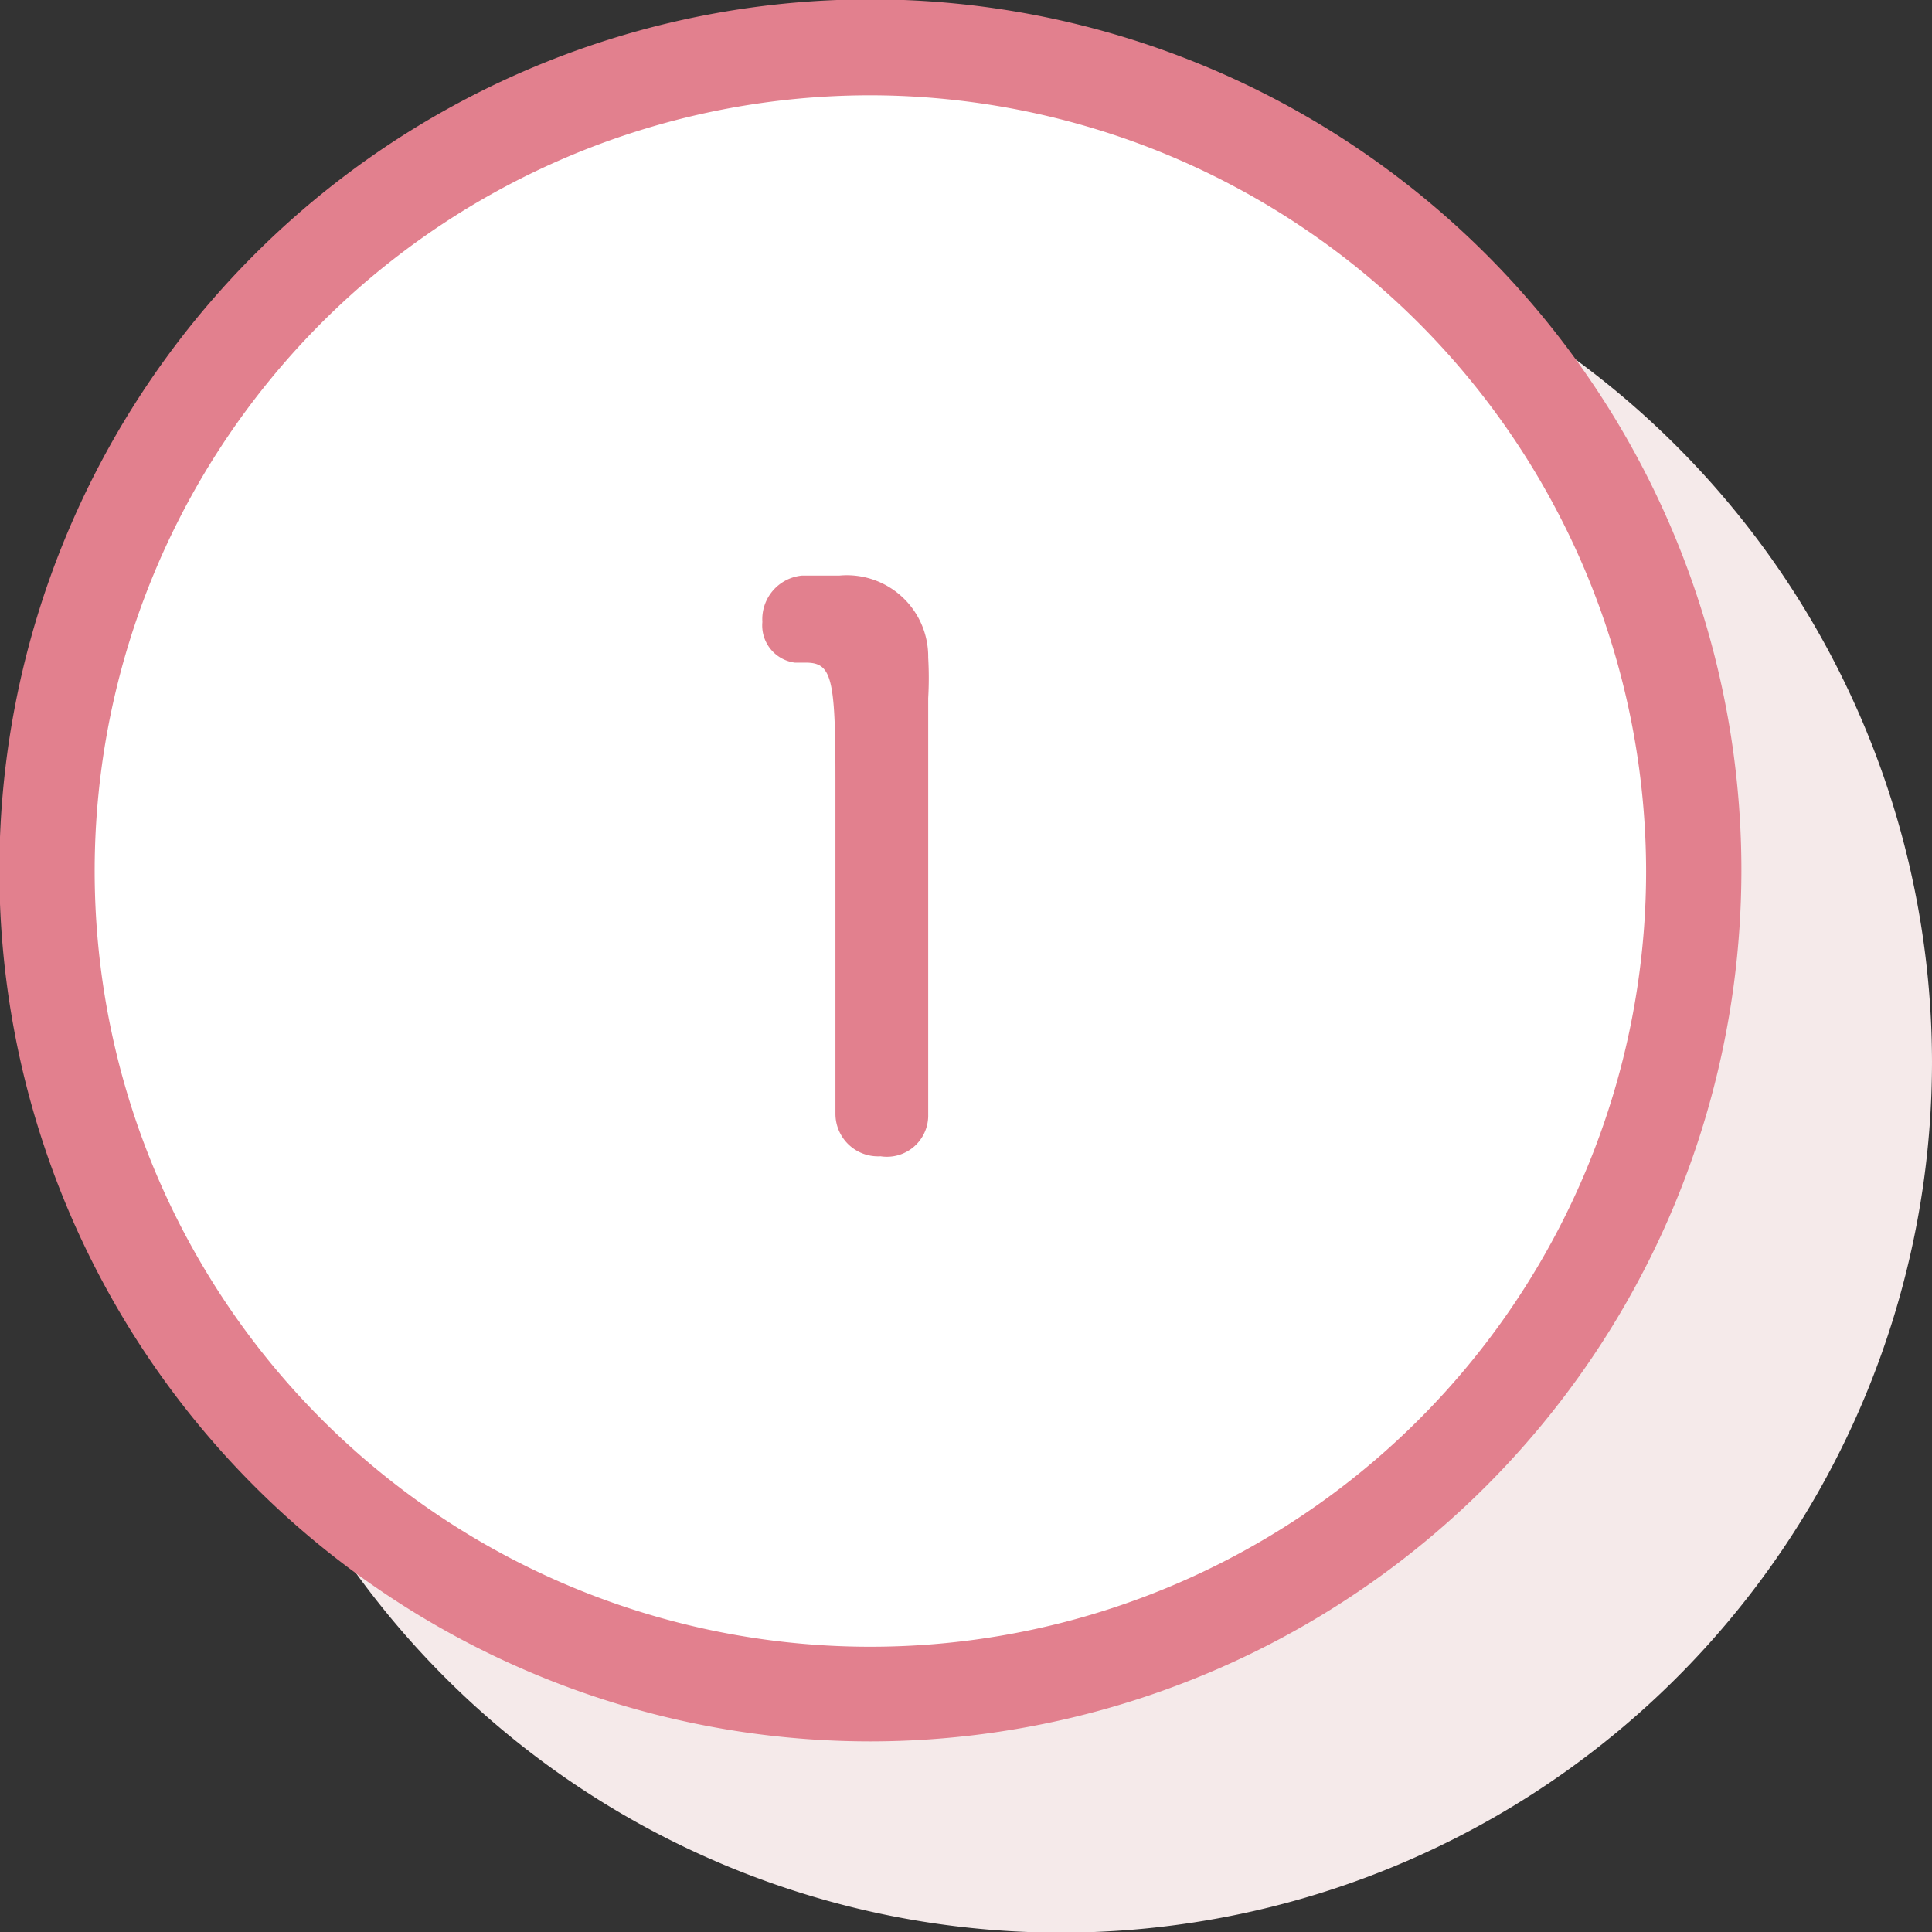 <svg id="レイヤー_1" data-name="レイヤー 1" xmlns="http://www.w3.org/2000/svg" viewBox="0 0 30.41 30.41"><rect x="0" y="0" width="30.41" height="30.41" fill="#333333" stroke="none"/><defs><style>.cls-1{fill:#f5eaea;}.cls-2{fill:#fff;}.cls-3{fill:#e2808e;}</style></defs><title>アートボード 1</title><path class="cls-1" d="M16.71,3a13.71,13.71,0,1,0,13.7,13.71A13.73,13.73,0,0,0,16.71,3Z"/><circle class="cls-2" cx="13.71" cy="13.71" r="12.96"/><path class="cls-3" d="M13.71,27.41a13.71,13.71,0,1,1,13.7-13.7A13.72,13.72,0,0,1,13.71,27.41Zm0-25.91a12.21,12.21,0,1,0,12.2,12.21A12.23,12.23,0,0,0,13.71,1.5Z"/><path class="cls-3" d="M13.86,18.2a.67.67,0,0,1-.71-.67c0-1.12,0-3.69,0-5.28s-.06-1.82-.47-1.82h-.17A.59.59,0,0,1,12,9.79a.69.69,0,0,1,.62-.73h.59a1.28,1.28,0,0,1,1.4,1.29,5.65,5.65,0,0,1,0,.64c0,1,0,2.58,0,4.3,0,.75,0,1.51,0,2.25v0A.65.65,0,0,1,13.86,18.2Z"/></svg>